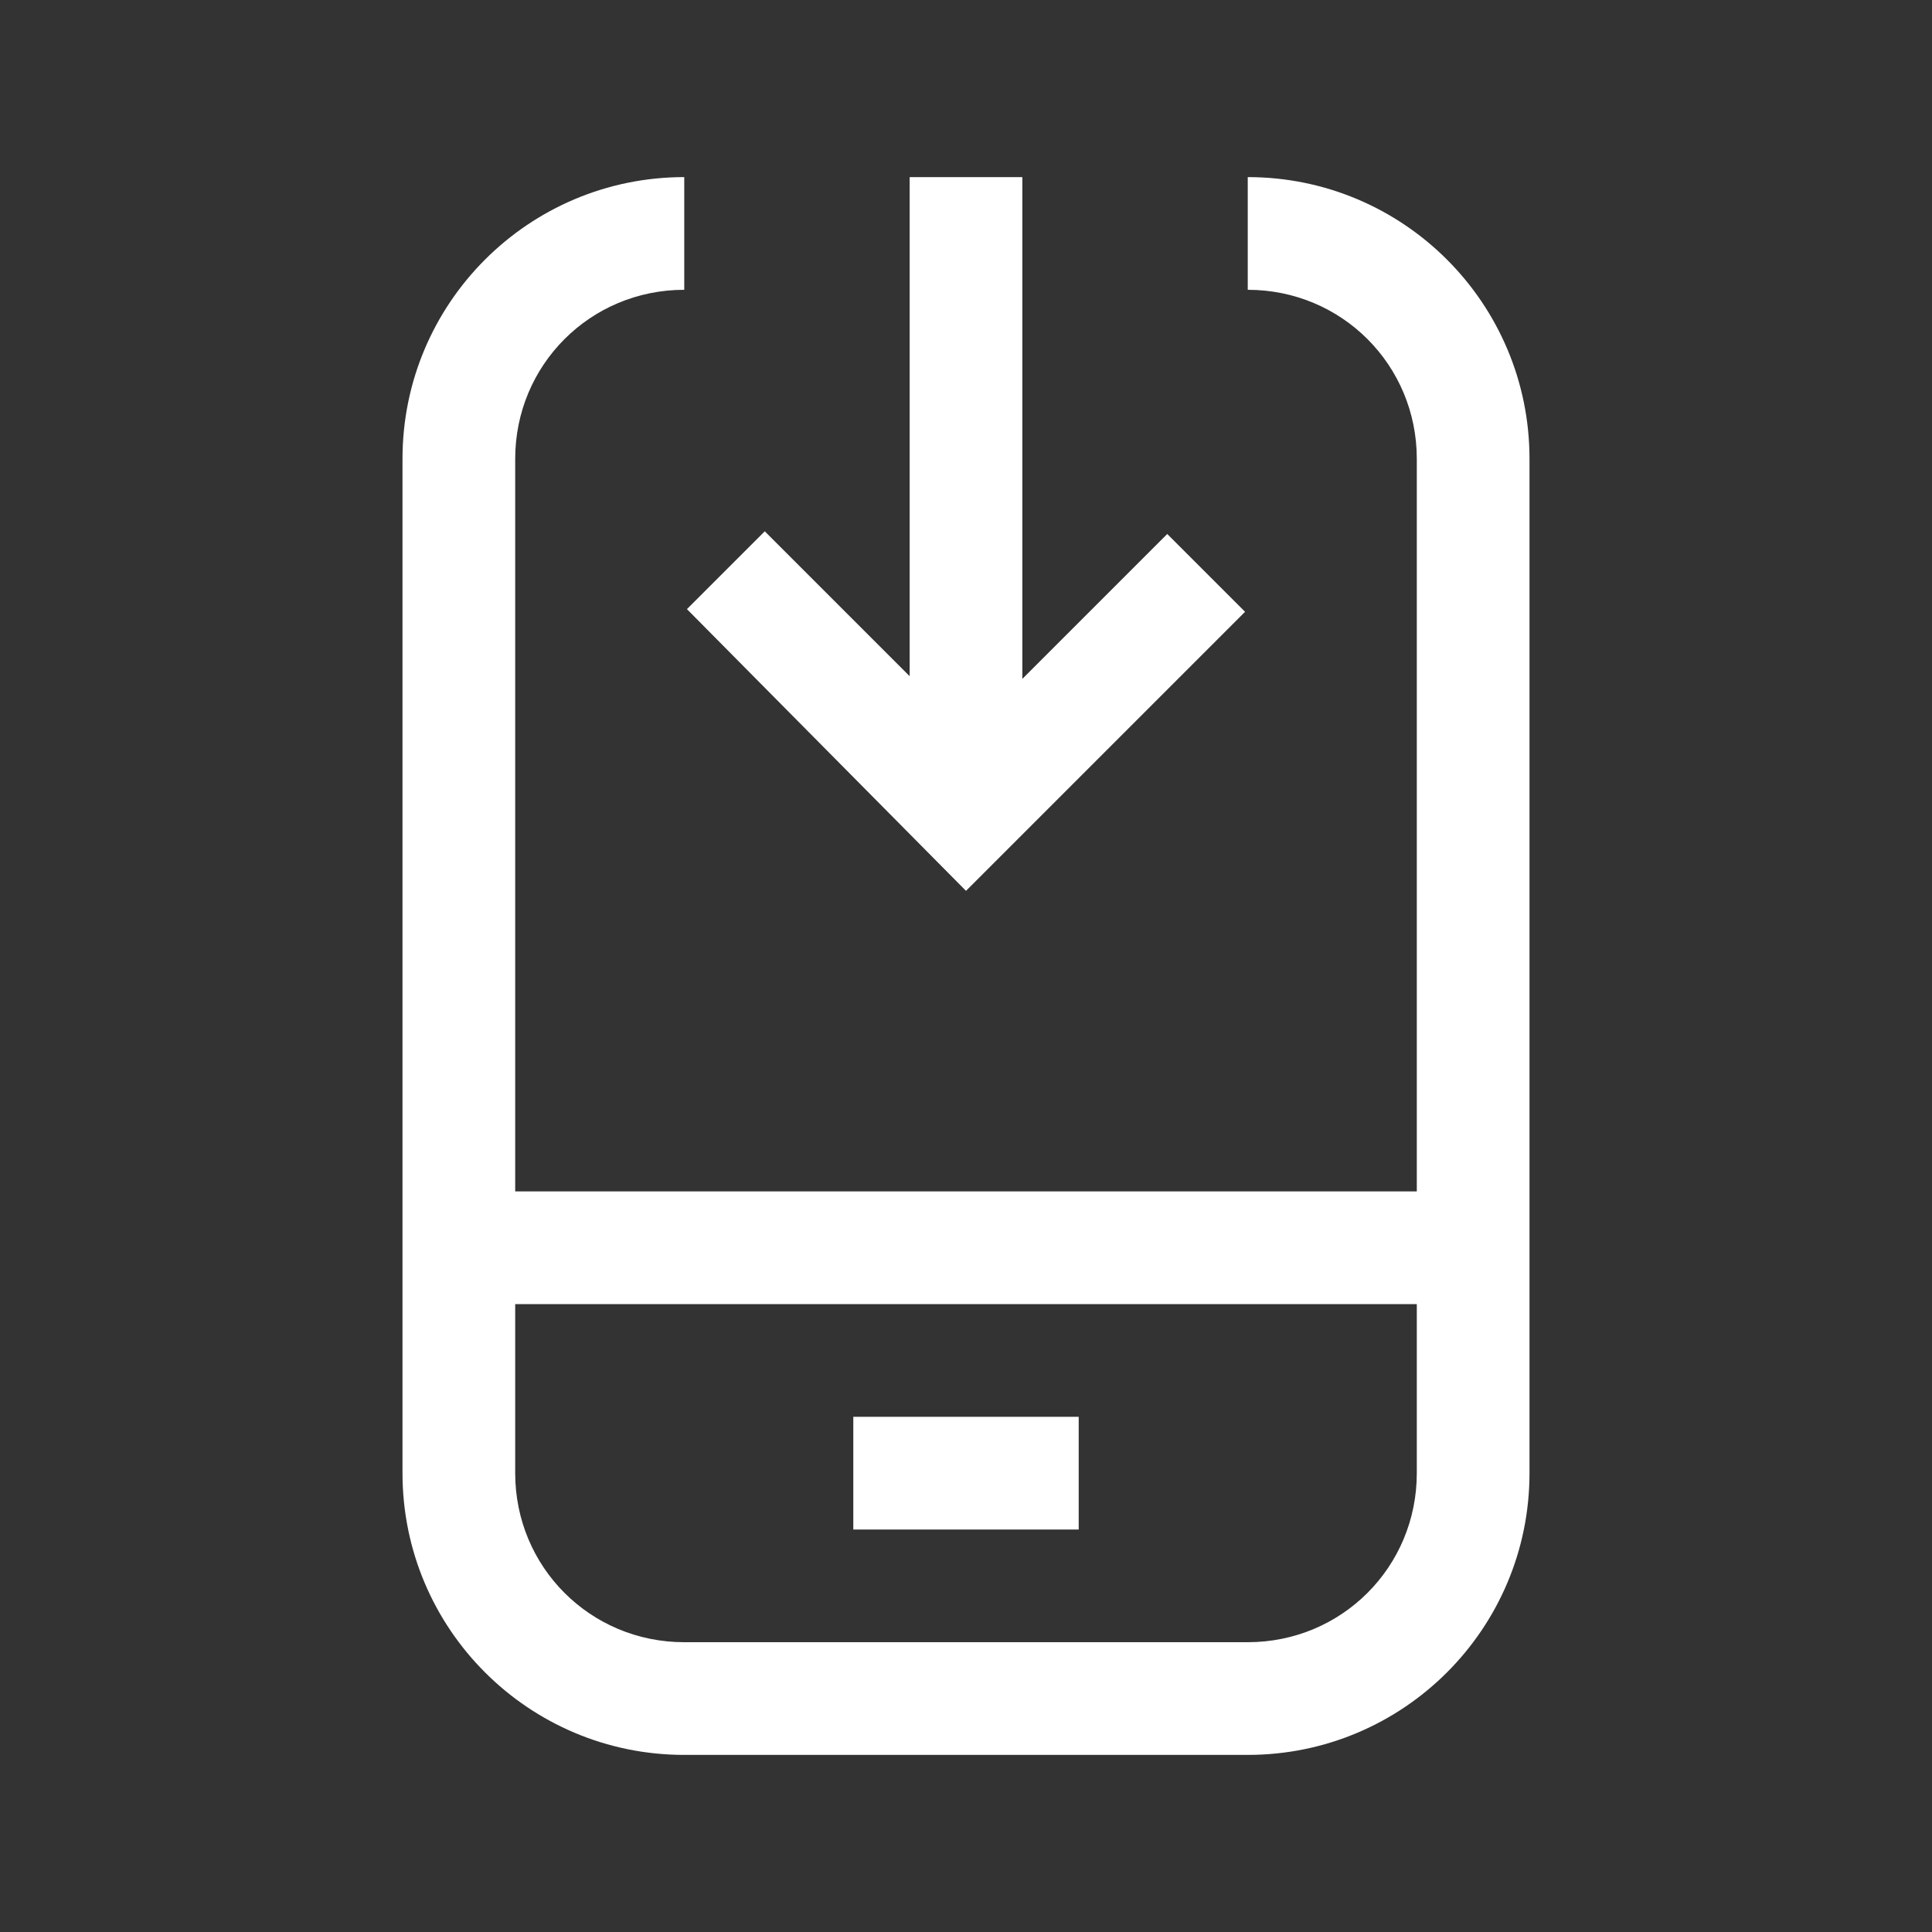 <?xml version="1.0" encoding="utf-8"?>
<!-- Generator: Adobe Illustrator 26.0.1, SVG Export Plug-In . SVG Version: 6.00 Build 0)  -->
<svg version="1.1" id="Capa_1" xmlns="http://www.w3.org/2000/svg" xmlns:xlink="http://www.w3.org/1999/xlink" x="0px" y="0px"
	 viewBox="0 0 72 72" style="enable-background:new 0 0 72 72;" xml:space="preserve">
<rect x="0" y="0" width="72" height="72" fill="#333333" stroke="none"/>
<style type="text/css">
	.st0{fill:#FFFFFF;}
</style>
<path class="st0" d="M46.5,6.6v4.2c3.5,0,6.3,2.8,6.3,6.3v27.3H19.2V17.1c0-3.5,2.8-6.3,6.3-6.3V6.6C19.7,6.6,15,11.3,15,17.1v37.8
	c0,5.8,4.7,10.5,10.5,10.5h21c5.8,0,10.5-4.7,10.5-10.5V17.1C57,11.3,52.3,6.6,46.5,6.6z M46.5,61.2h-21c-3.5,0-6.3-2.8-6.3-6.3
	v-6.3h33.6v6.3C52.8,58.4,50,61.2,46.5,61.2z"/>
<path class="st0" d="M31.8,52.8h8.4V57h-8.4V52.8z"/>
<path class="st0" d="M46.4,22.8l-2.9-2.9l-5.4,5.4V6.6h-4.2v18.6l-5.4-5.4l-2.9,2.9L36,33.2L46.4,22.8z"/>
</svg>
